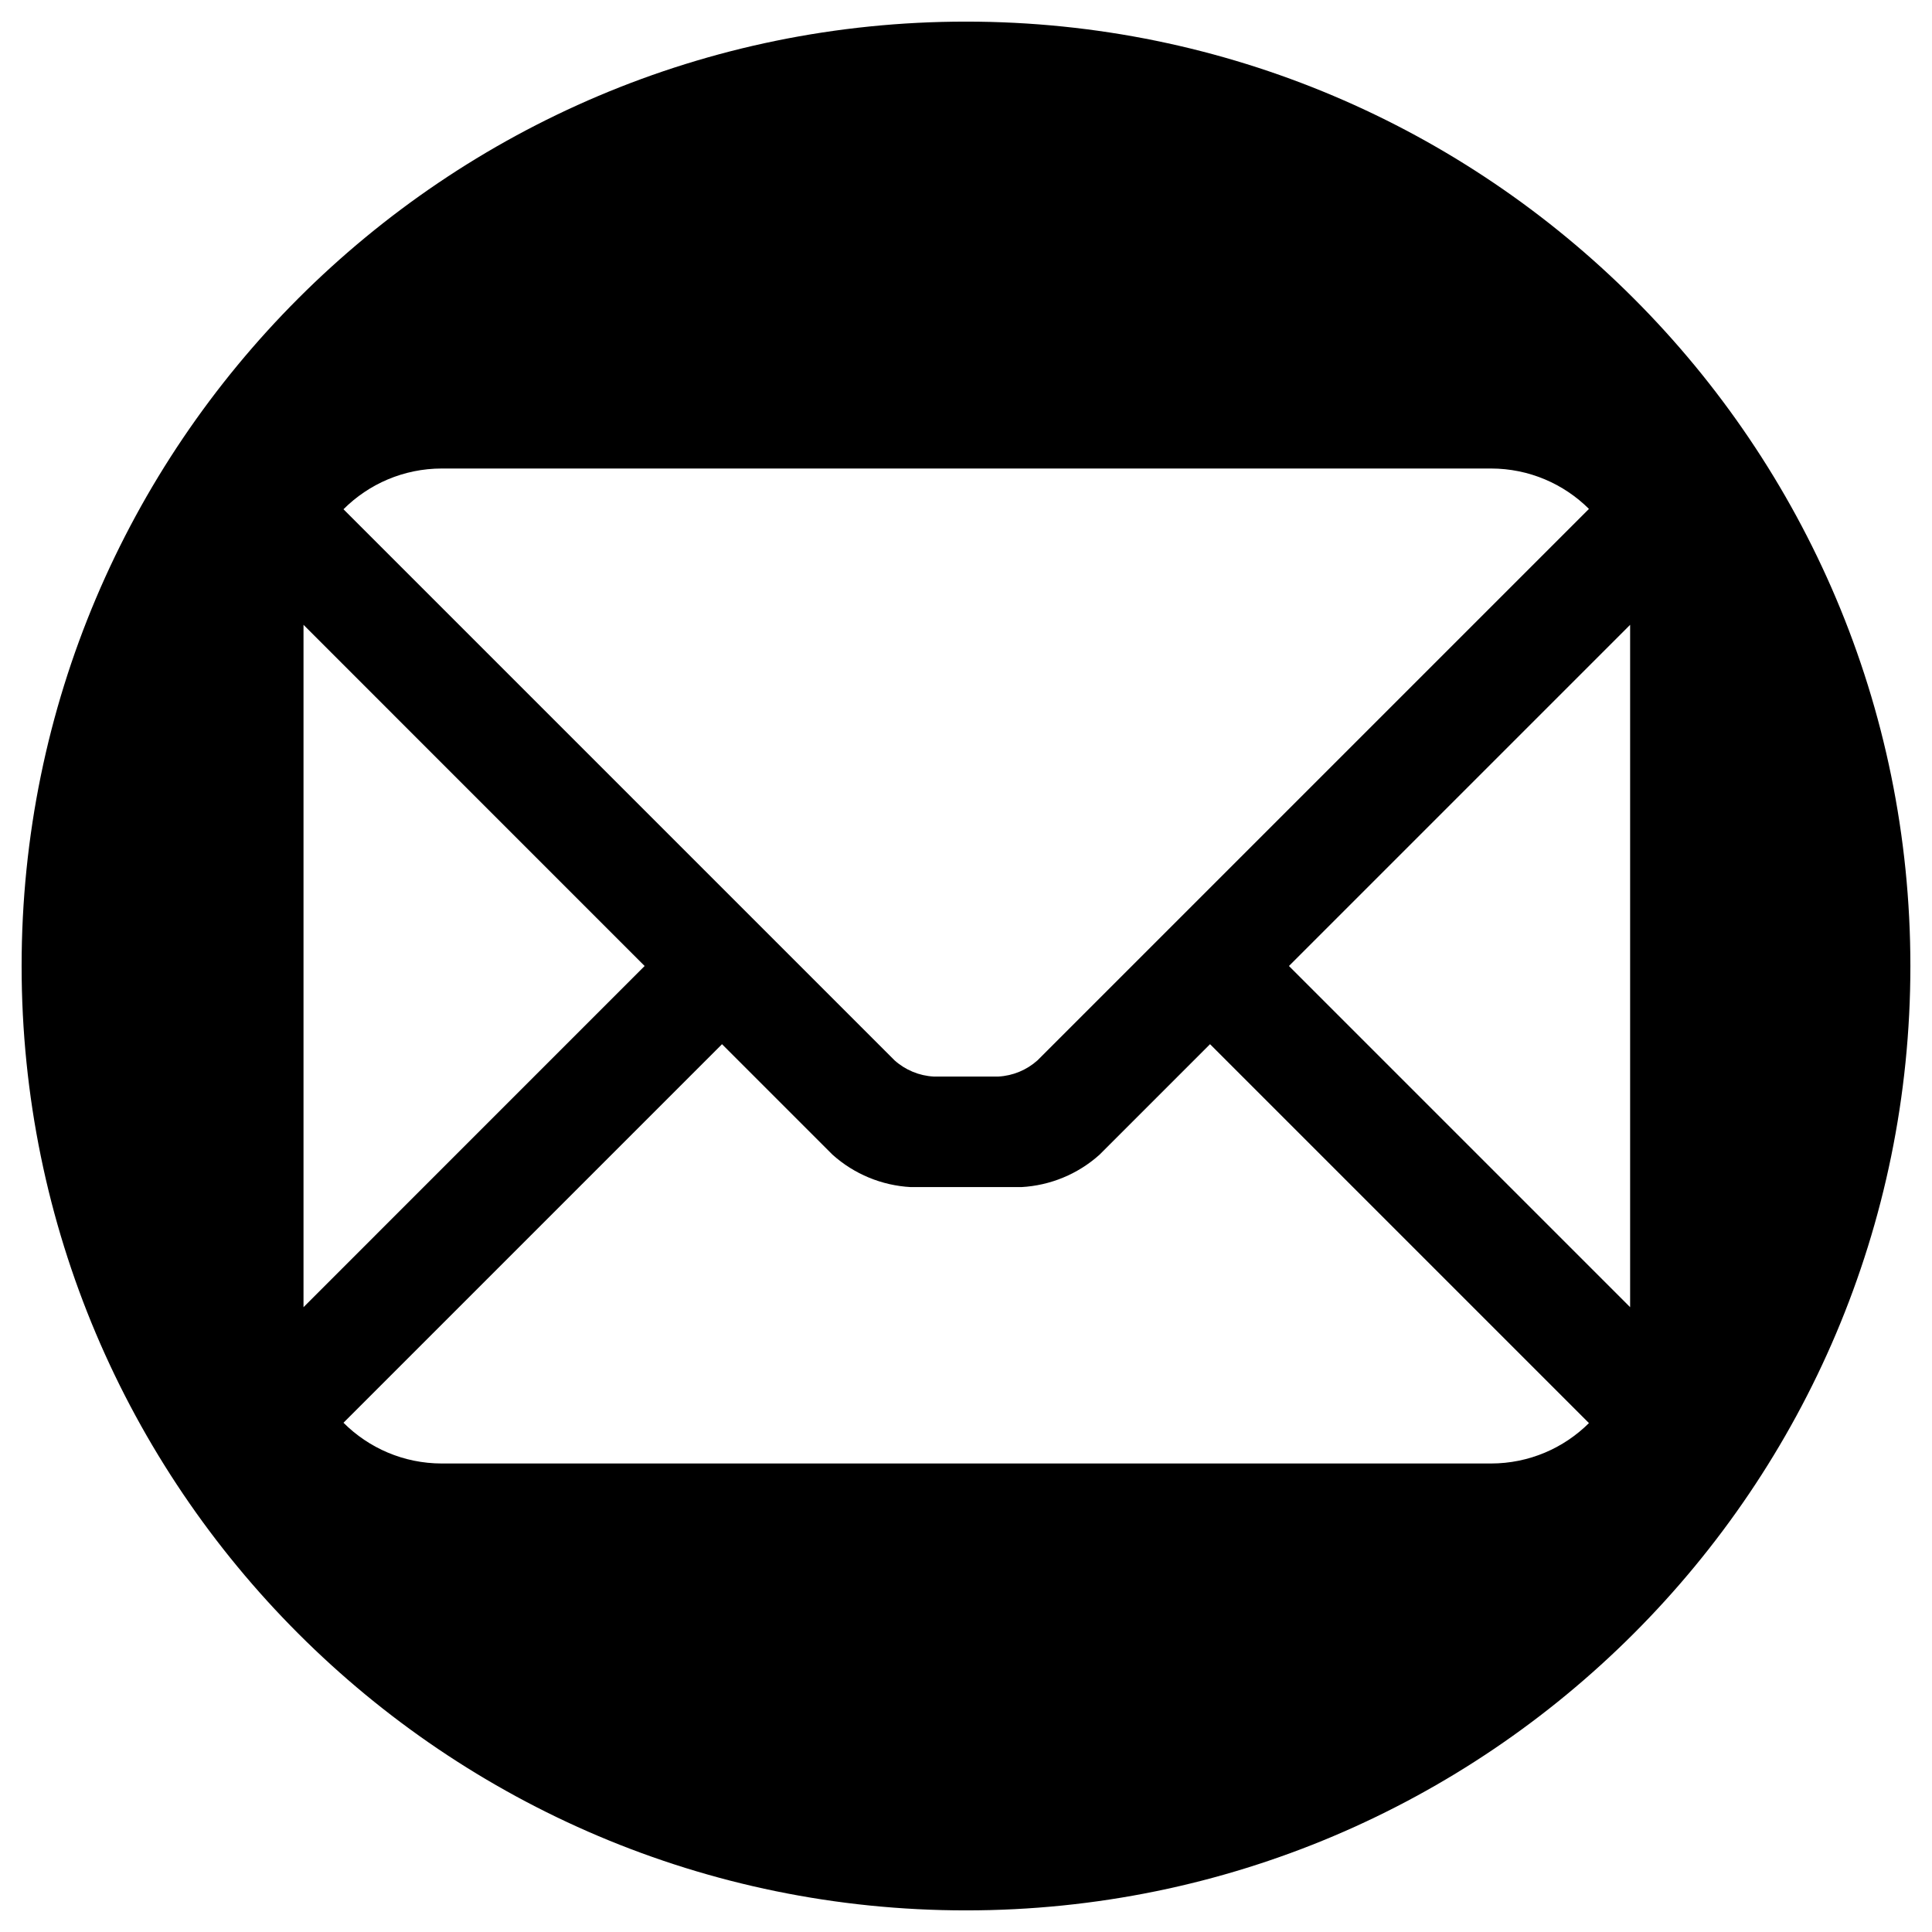 <?xml version="1.0" encoding="UTF-8" standalone="no"?><!-- Generator: Gravit.io --><svg xmlns="http://www.w3.org/2000/svg" xmlns:xlink="http://www.w3.org/1999/xlink" style="isolation:isolate" viewBox="0 0 32 32" width="32pt" height="32pt"><defs><clipPath id="_clipPath_I44IYfKuopJCXsZmiMLkCXm1Yn7TcCUl"><rect width="32" height="32"/></clipPath></defs><g clip-path="url(#_clipPath_I44IYfKuopJCXsZmiMLkCXm1Yn7TcCUl)"><path d=" M 0.358 16 C 0.358 7.367 7.367 0.358 16 0.358 C 24.633 0.358 31.642 7.367 31.642 16 C 31.642 24.633 24.633 31.642 16 31.642 C 7.367 31.642 0.358 24.633 0.358 16 Z  M 24.695 7.76 C 25.328 7.76 25.902 8.016 26.318 8.429 L 17.184 17.563 C 17.005 17.723 16.777 17.818 16.537 17.831 L 15.464 17.831 C 15.224 17.818 14.996 17.723 14.817 17.563 L 14.817 17.563 L 5.689 8.435 C 6.106 8.018 6.683 7.76 7.319 7.76 L 24.695 7.76 L 24.695 7.76 Z  M 27 10.349 L 27 21.651 L 21.349 16 L 21.349 16 L 27 10.349 L 27 10.349 Z  M 26.318 23.571 C 25.902 23.984 25.328 24.24 24.695 24.24 L 7.319 24.24 C 6.683 24.24 6.106 23.982 5.689 23.565 L 11.959 17.295 L 13.79 19.126 C 14.148 19.447 14.605 19.636 15.085 19.662 L 16.916 19.662 C 17.396 19.636 17.853 19.447 18.211 19.126 L 18.211 19.126 L 20.042 17.295 L 26.318 23.571 L 26.318 23.571 Z  M 10.677 16 L 5.027 10.349 L 5.027 21.651 L 10.677 16 L 10.677 16 L 10.677 16 Z " fill-rule="evenodd" fill="rgb(0,0,0)"/></g></svg>